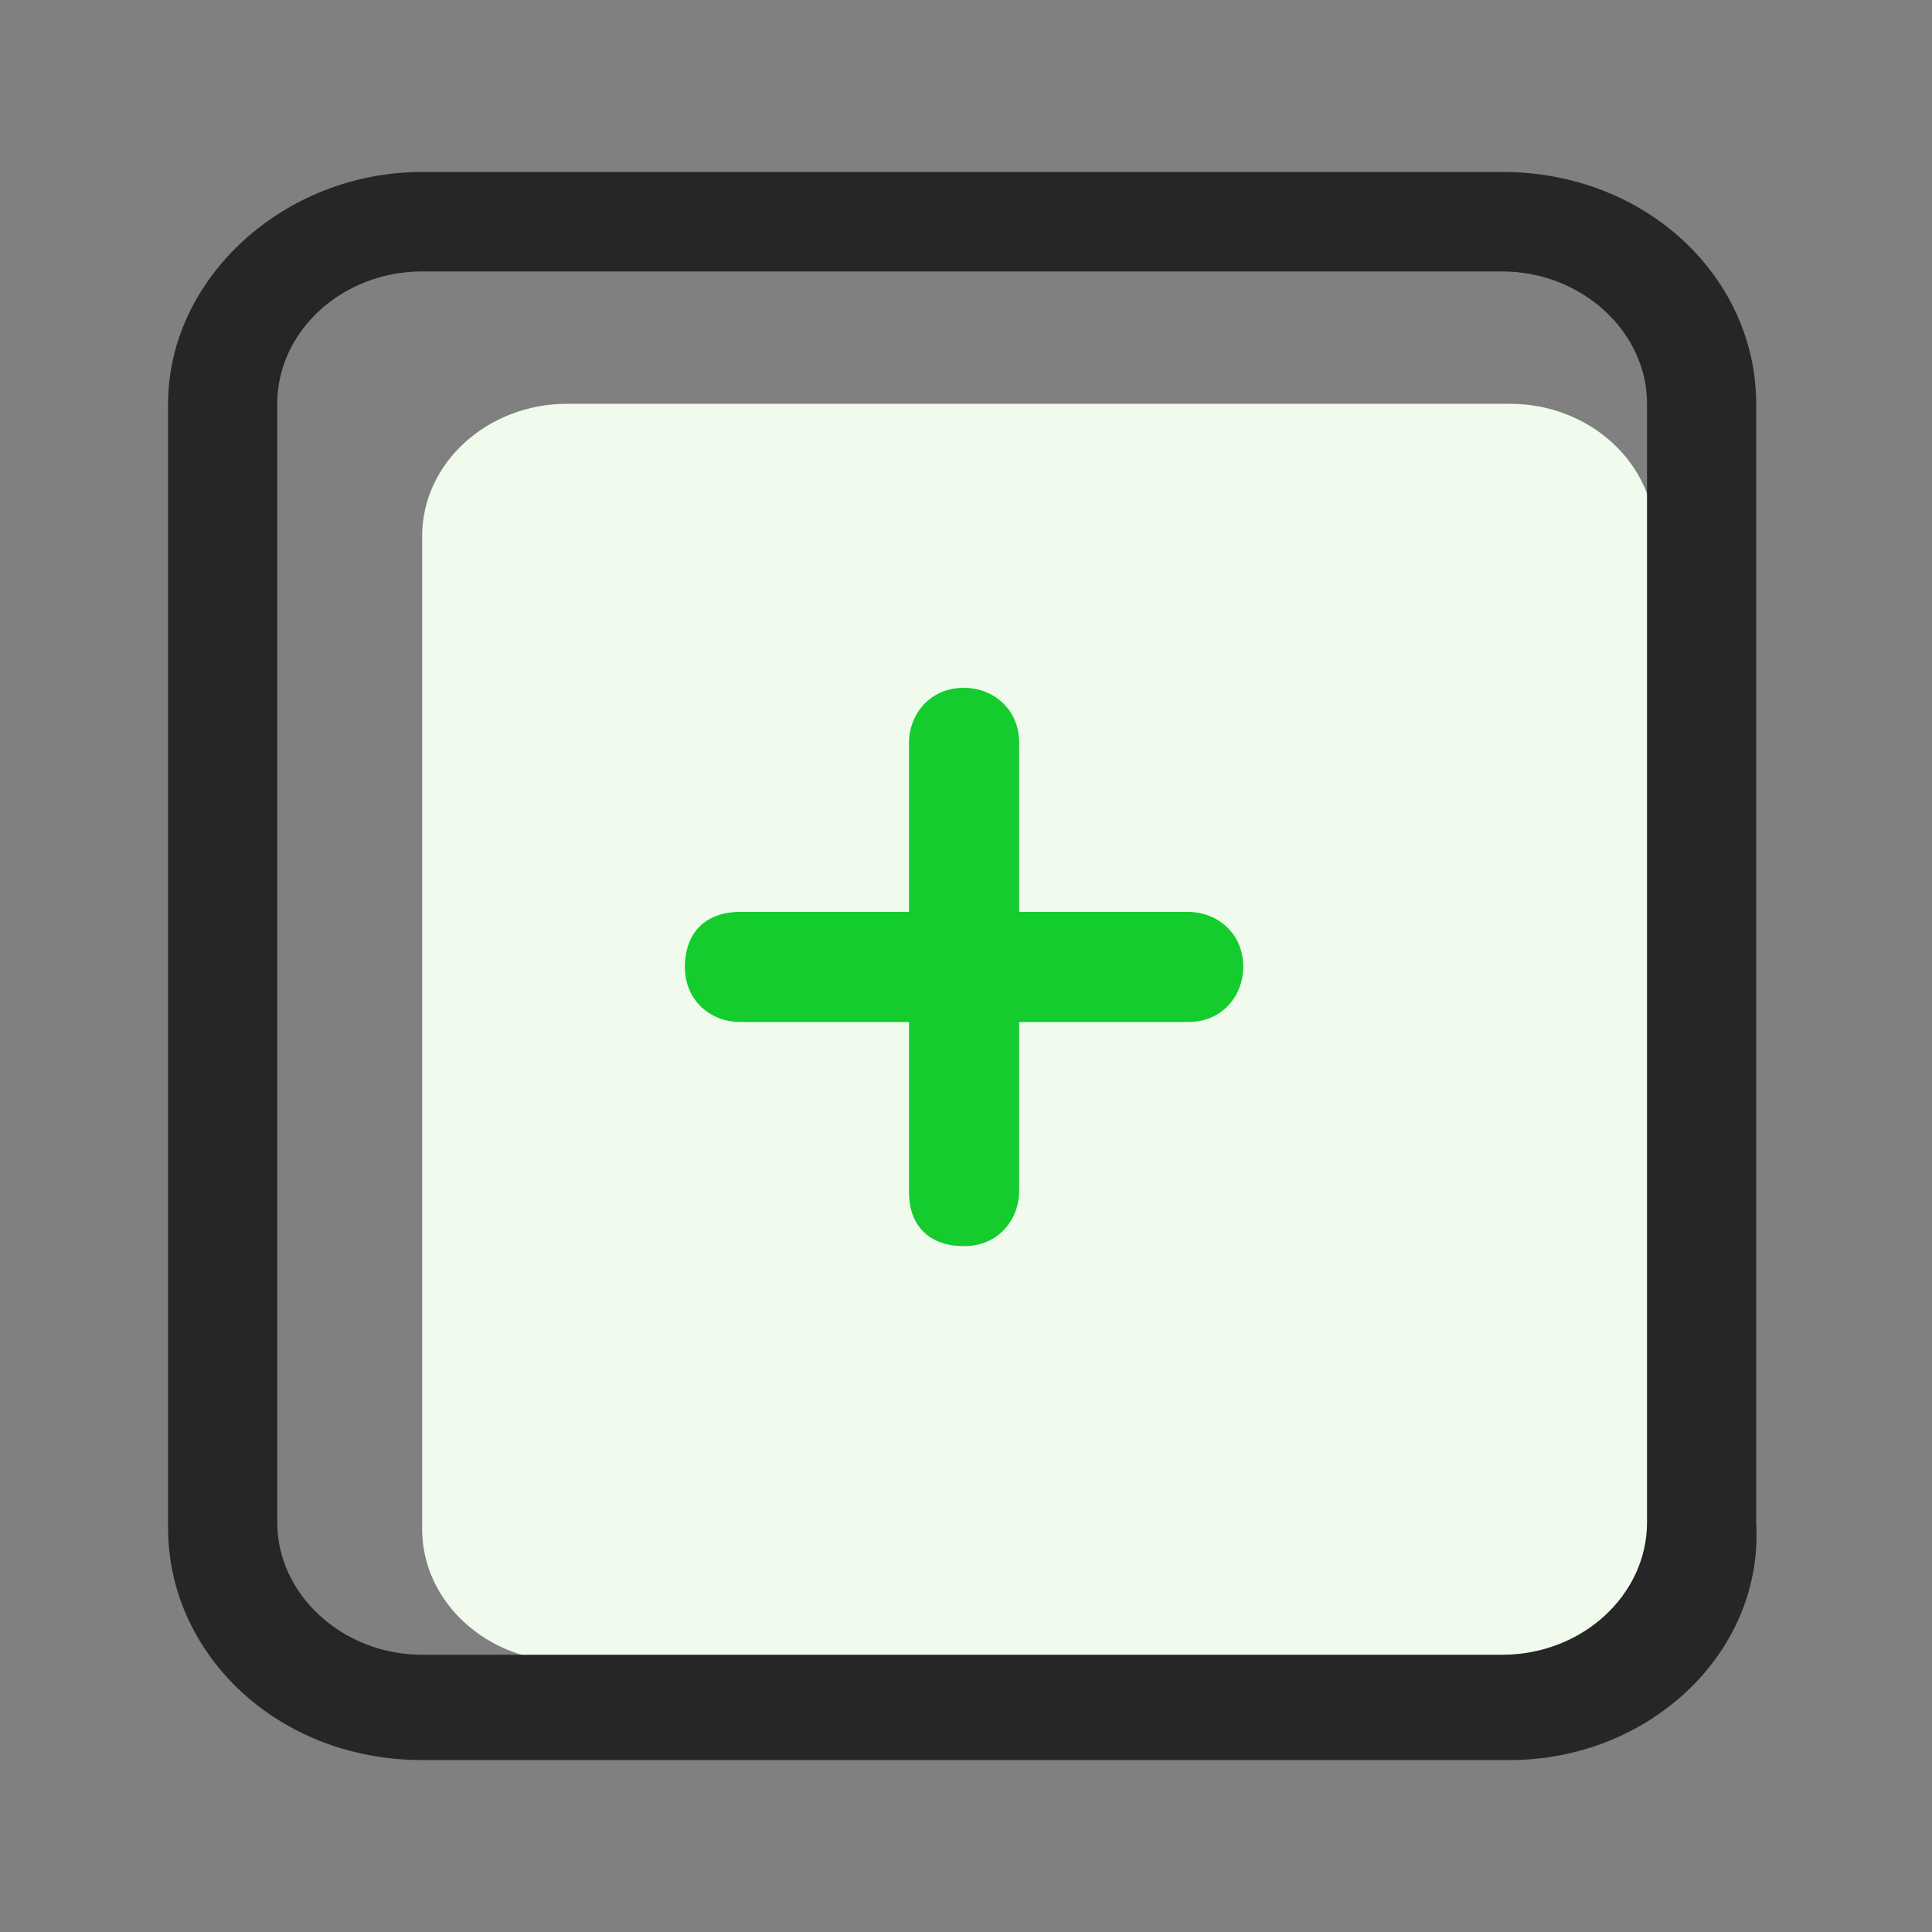<?xml version="1.0" encoding="utf-8"?>
<!-- Generator: Adobe Illustrator 23.1.0, SVG Export Plug-In . SVG Version: 6.00 Build 0)  -->
<svg version="1.1" id="图层_1" xmlns="http://www.w3.org/2000/svg" xmlns:xlink="http://www.w3.org/1999/xlink" x="0px" y="0px"
	 viewBox="0 0 200 200" style="enable-background:new 0 0 200 200;" xml:space="preserve">
<rect x="0" y="0" width="200" height="200" fill="#808080" stroke="none"/>
<style type="text/css">
	.st0{fill:#F0FAED;}
	.st1{fill:#262626;}
	.st2{fill:#14CC2D;}
</style>
<path class="st0" d="M58.7,41.8h97.6c8.3,0,15,6.2,15,13.7v102.8c0,7.5-6.8,13.7-15,13.7H58.7c-8.3,0-15-6.2-15-13.7V55.5
	C43.7,47.9,50.5,41.8,58.7,41.8z"/>
<path class="st1" d="M156.3,182.2H43.7c-15,0-26.3-11-26.3-24V41.8c0-13,12-24,26.3-24h111.8c15,0,26.3,11,26.3,24v115.8
	C182.6,171.2,170.6,182.2,156.3,182.2L156.3,182.2z M43.7,28.1c-8.3,0-15,6.2-15,13.7v115.8c0,7.5,6.8,13.7,15,13.7h111.8
	c8.3,0,15-6.2,15-13.7V41.8c0-7.5-6.8-13.7-15-13.7C155.6,28.1,43.7,28.1,43.7,28.1z"/>
<g>
	<path class="st2" d="M94.1,123.4V76.9c0-2.9,2.1-5.7,5.7-5.7c2.9,0,5.7,2.1,5.7,5.7v46.4c0,2.9-2.1,5.7-5.7,5.7
		S94.1,126.9,94.1,123.4z"/>
	<path class="st2" d="M76.6,94.4H123c2.9,0,5.7,2.1,5.7,5.7c0,2.9-2.1,5.7-5.7,5.7H76.6c-2.9,0-5.7-2.1-5.7-5.7
		C70.9,96.6,73,94.4,76.6,94.4z"/>
</g>
</svg>
